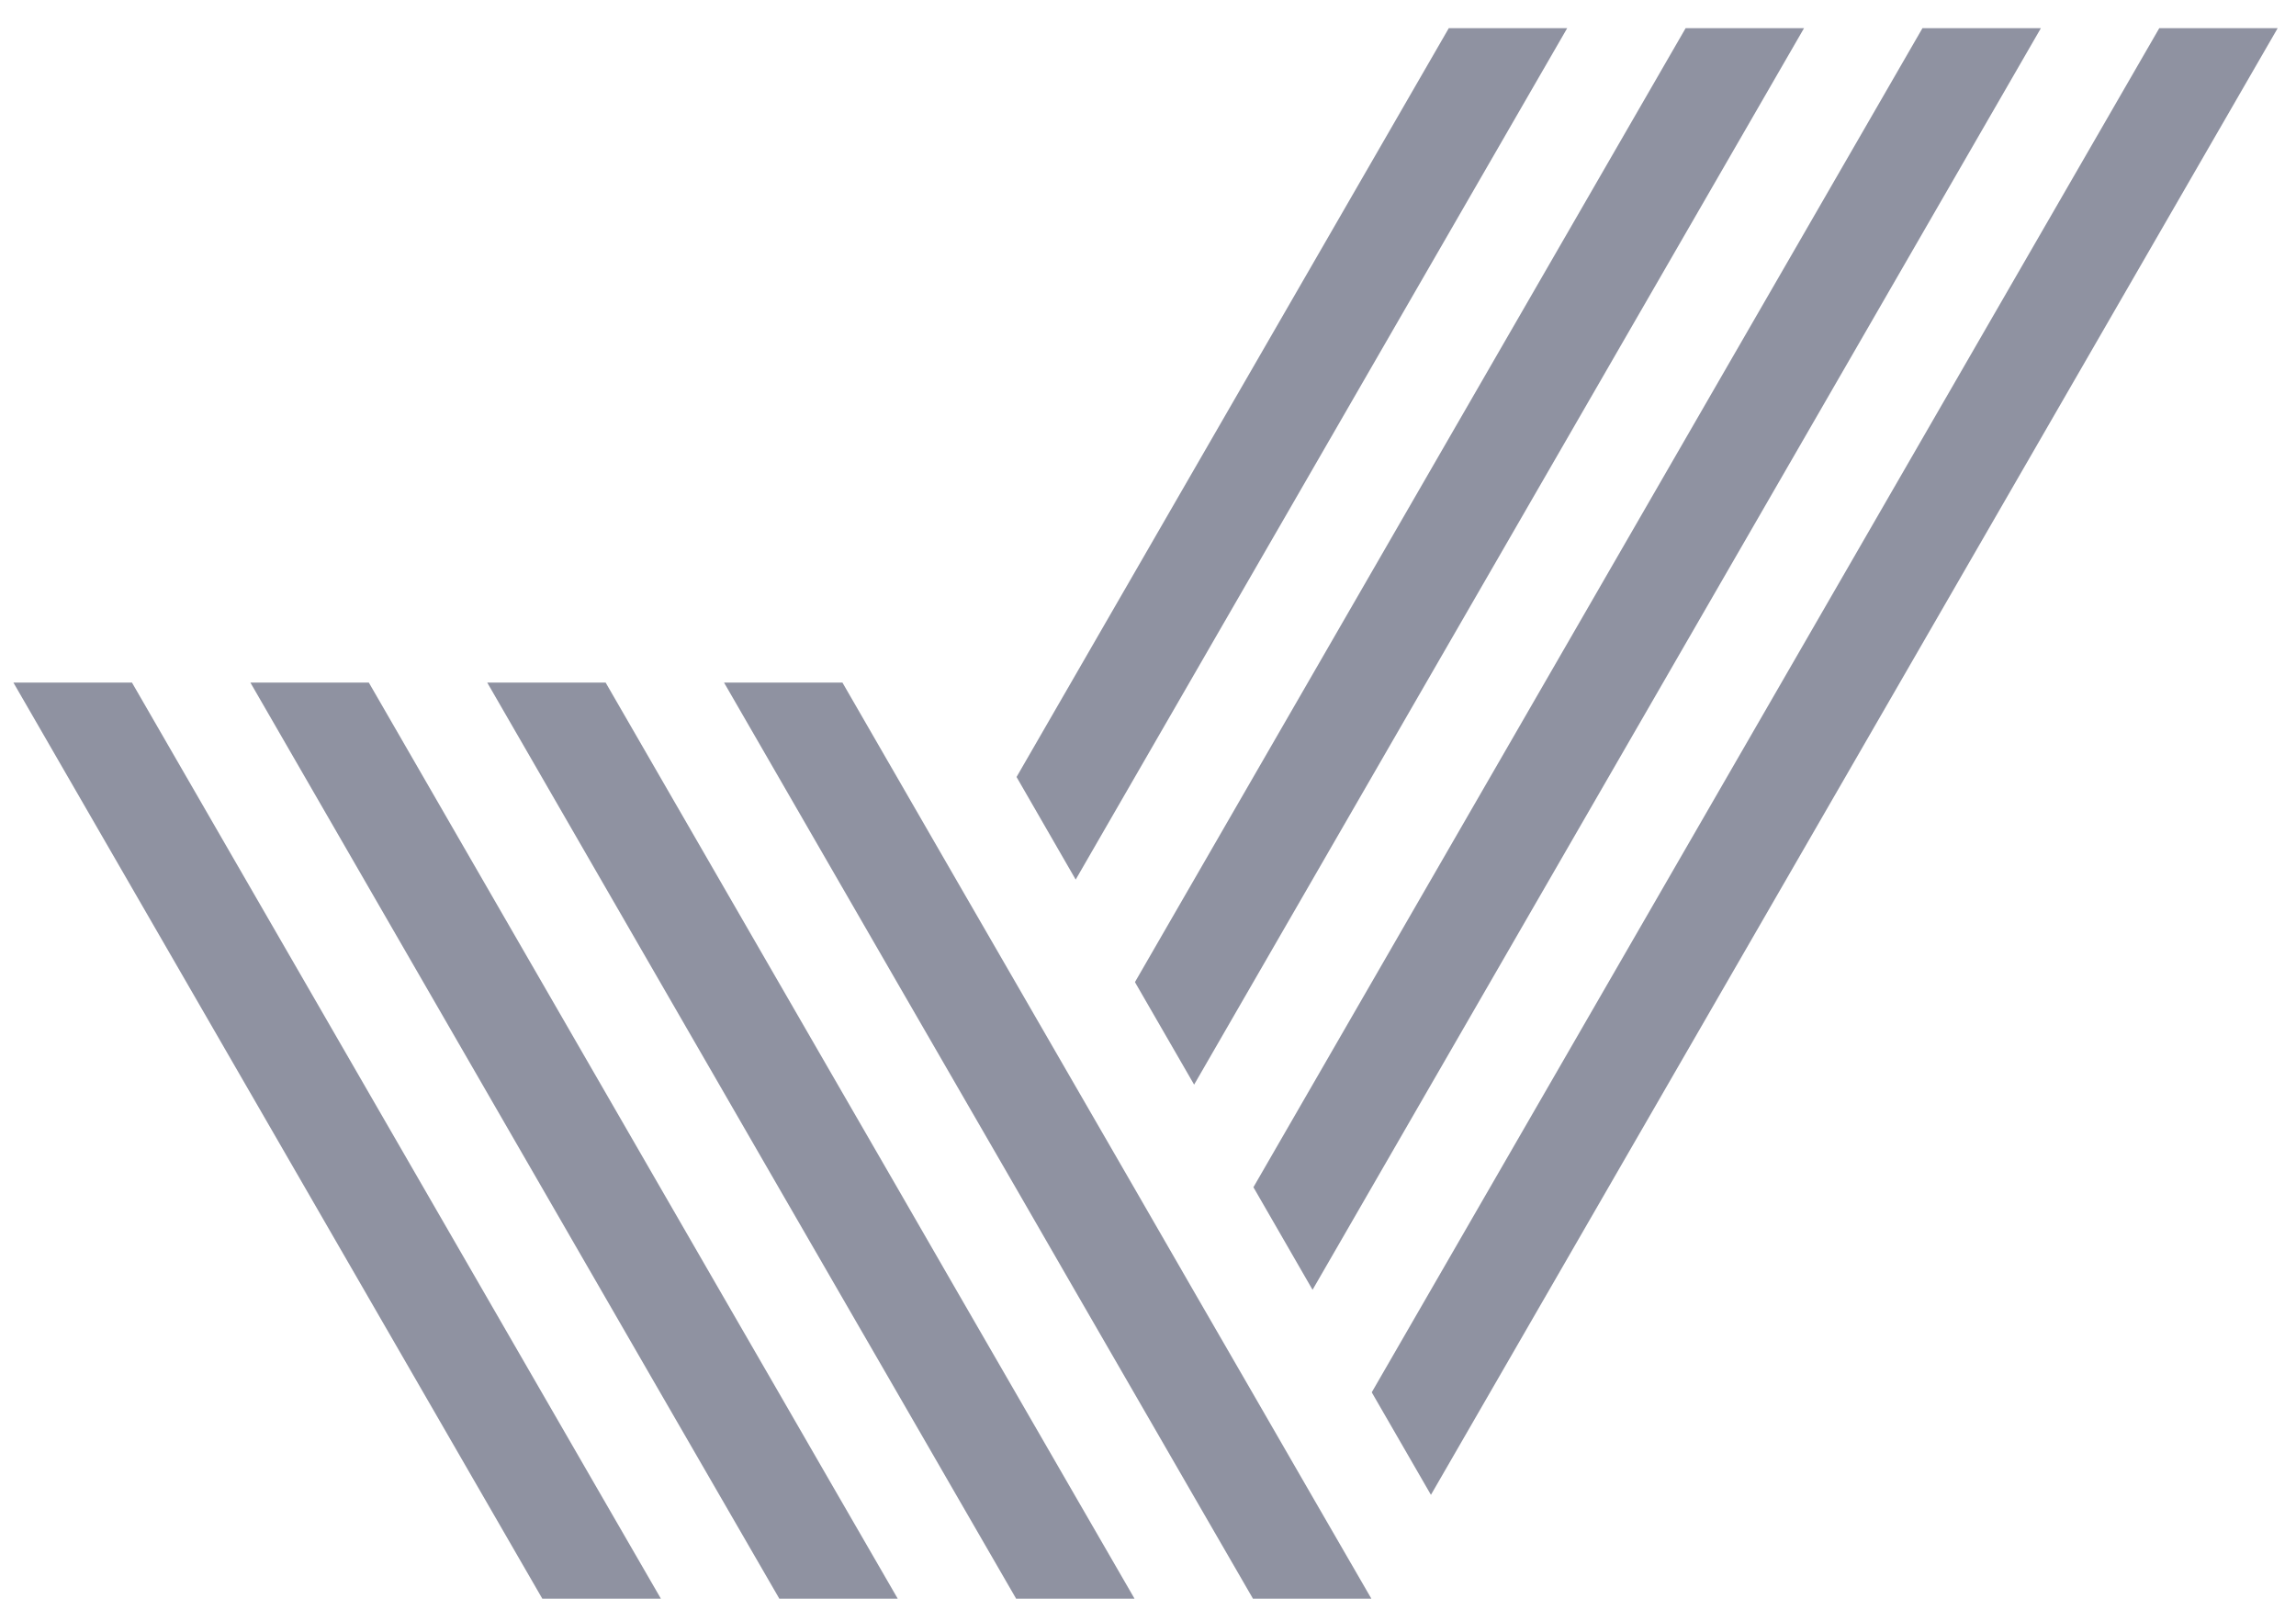 <svg xmlns="http://www.w3.org/2000/svg" width="79" height="55" viewBox="0 0 79 55" fill="none"><g id="Group 1171274750"><path id="Vector" d="M22.735 55.006V54.996L20.695 51.467L4.541 23.486H0.462L18.655 54.996V55.006H18.66H22.73H22.735Z" fill="#8F92A1"></path><path id="Vector_2" d="M39.032 55.006V54.996L36.993 51.467L34.958 47.942L32.919 44.412L30.884 40.882L28.844 37.352L20.839 23.486H16.765L26.805 40.882L28.844 44.412L30.884 47.942L32.919 51.467L34.958 54.996L34.953 55.006H34.958H39.028H39.032Z" fill="#8F92A1"></path><path id="Vector_3" d="M45.141 51.467L43.107 47.942L41.067 44.412L39.032 40.882L36.993 37.352L34.958 33.828L32.918 30.298L28.987 23.486H24.913L30.879 33.823L34.958 40.882L36.993 44.412L39.032 47.942L41.067 51.467L43.107 54.996L43.102 55.006H43.107H47.176H47.181V54.996L45.141 51.467Z" fill="#8F92A1"></path><path id="Vector_4" d="M53.923 0.97H49.849L34.977 26.733L37.012 30.263L53.923 0.97Z" fill="#8F92A1"></path><path id="Vector_5" d="M26.81 55.006H30.879H30.884V54.996L28.844 51.467L26.81 47.942L24.77 44.412L12.691 23.486H8.616L22.73 47.937L24.77 51.467L26.81 54.996L26.805 55.006H26.81Z" fill="#8F92A1"></path><path id="Vector_6" d="M41.087 37.318L62.072 0.97H57.998L39.052 33.788L39.072 33.828L41.087 37.318Z" fill="#8F92A1"></path><path id="Vector_7" d="M45.162 44.377L70.222 0.97H66.147L43.127 40.848L43.147 40.882L45.162 44.377Z" fill="#8F92A1"></path><path id="Vector_8" d="M78.369 0.97H74.295L47.2 47.902L47.22 47.942L49.235 51.432L78.369 0.97Z" fill="#8F92A1"></path></g></svg>